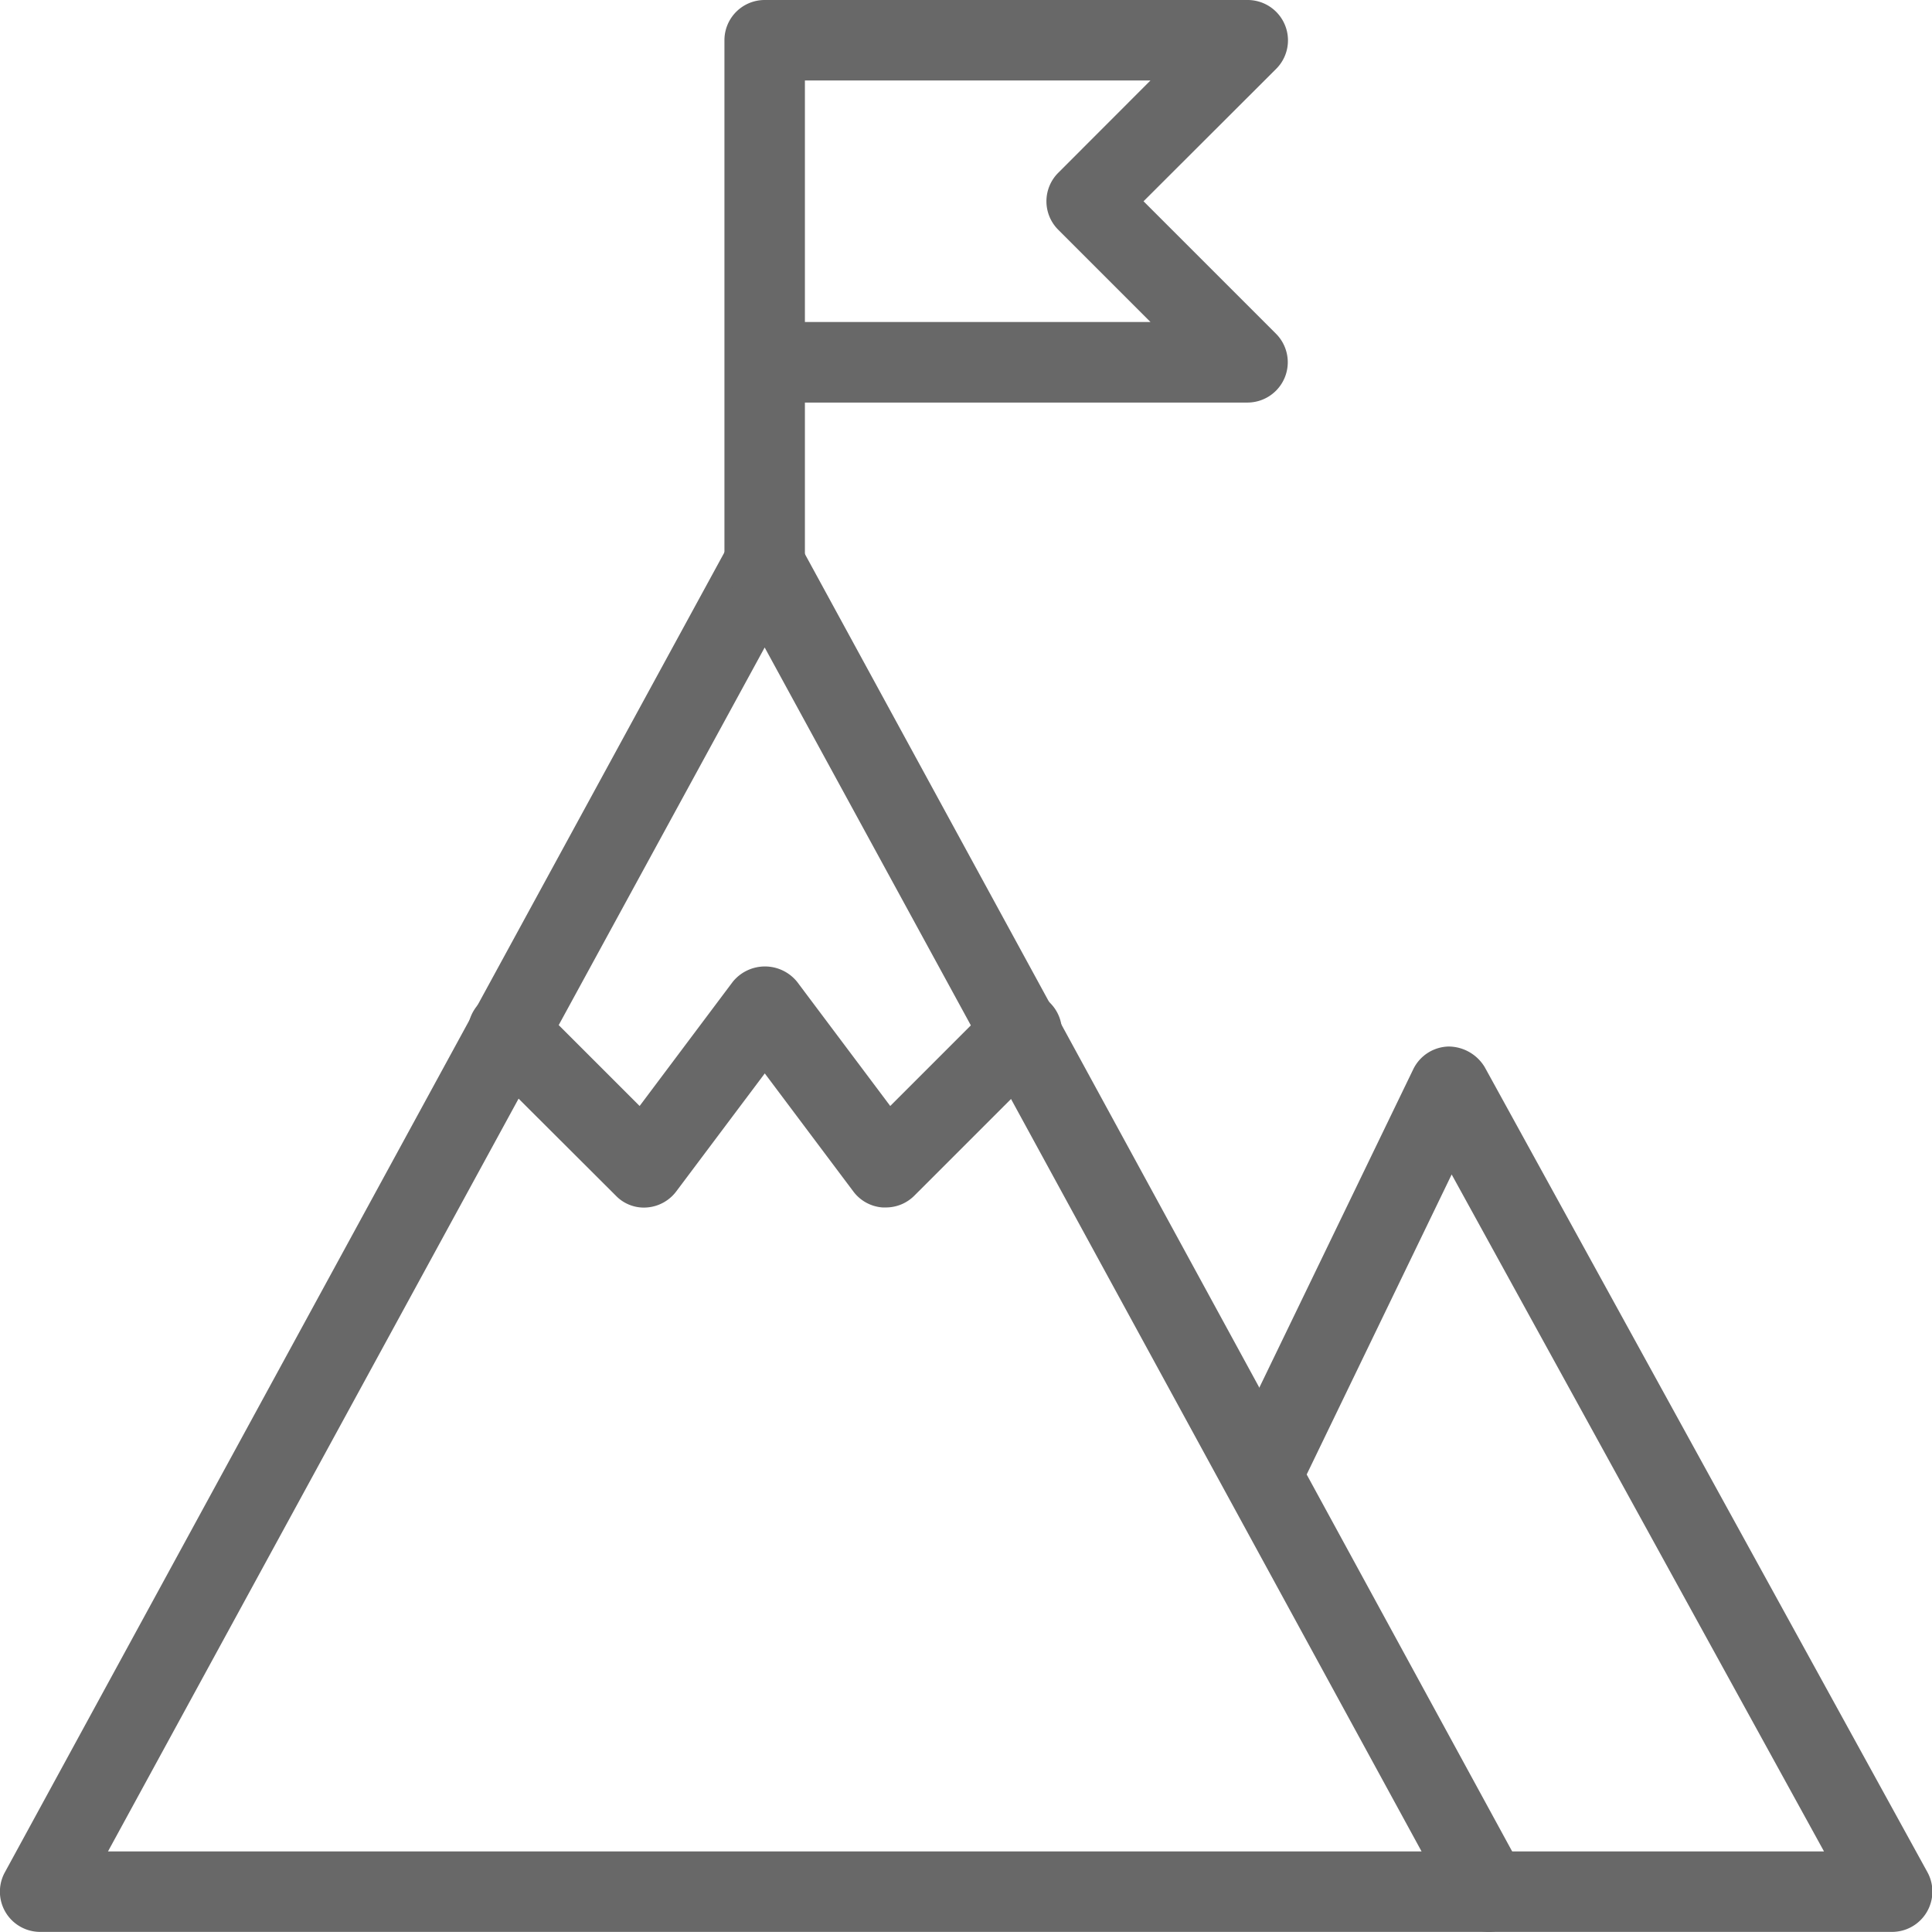 <svg id="_3064024" data-name="3064024" xmlns="http://www.w3.org/2000/svg" width="18.679" height="18.678" viewBox="0 0 18.679 18.678">
  <path id="Path_20" data-name="Path 20" d="M14.4,20.124H.389a.389.389,0,0,1-.342-.576l7-12.841a.405.405,0,0,1,.683,0l7,12.841a.389.389,0,0,1-.342.576ZM1.044,19.346h12.7L7.393,7.706Z" transform="translate(0 -1.446)" fill="#686868"/>
  <path id="Path_21" data-name="Path 21" d="M21.653,21.561H17.762a.389.389,0,0,1,0-.778H21l-3.6-6.545-1.483,3.069a.389.389,0,0,1-.7-.339l1.812-3.748a.39.39,0,0,1,.34-.219.41.41,0,0,1,.351.2L22,20.984a.39.39,0,0,1-.342.577Z" transform="translate(-3.365 -2.883)" fill="#686868"/>
  <path id="Path_22" data-name="Path 22" d="M9.389,5.837A.389.389,0,0,1,9,5.448V.389A.389.389,0,0,1,9.389,0h4.67a.39.39,0,0,1,.276.665L13.052,1.946l1.281,1.281a.39.39,0,0,1-.275.665H9.778V5.448a.389.389,0,0,1-.389.389Zm.389-2.724h3.341l-.892-.892a.389.389,0,0,1,0-.55l.892-.893H9.778Z" transform="translate(-1.996)" fill="#686868"/>
  <path id="Path_23" data-name="Path 23" d="M9.852,14.337H9.824a.387.387,0,0,1-.283-.155l-.856-1.141-.856,1.141a.391.391,0,0,1-.283.155.376.376,0,0,1-.3-.113L5.935,12.916a.389.389,0,1,1,.55-.55l.99.99.9-1.2a.4.4,0,0,1,.623,0l.9,1.2.99-.99a.389.389,0,1,1,.55.55l-1.307,1.307a.388.388,0,0,1-.275.114Z" transform="translate(-1.291 -2.663)" fill="#686868"/>
</svg>
